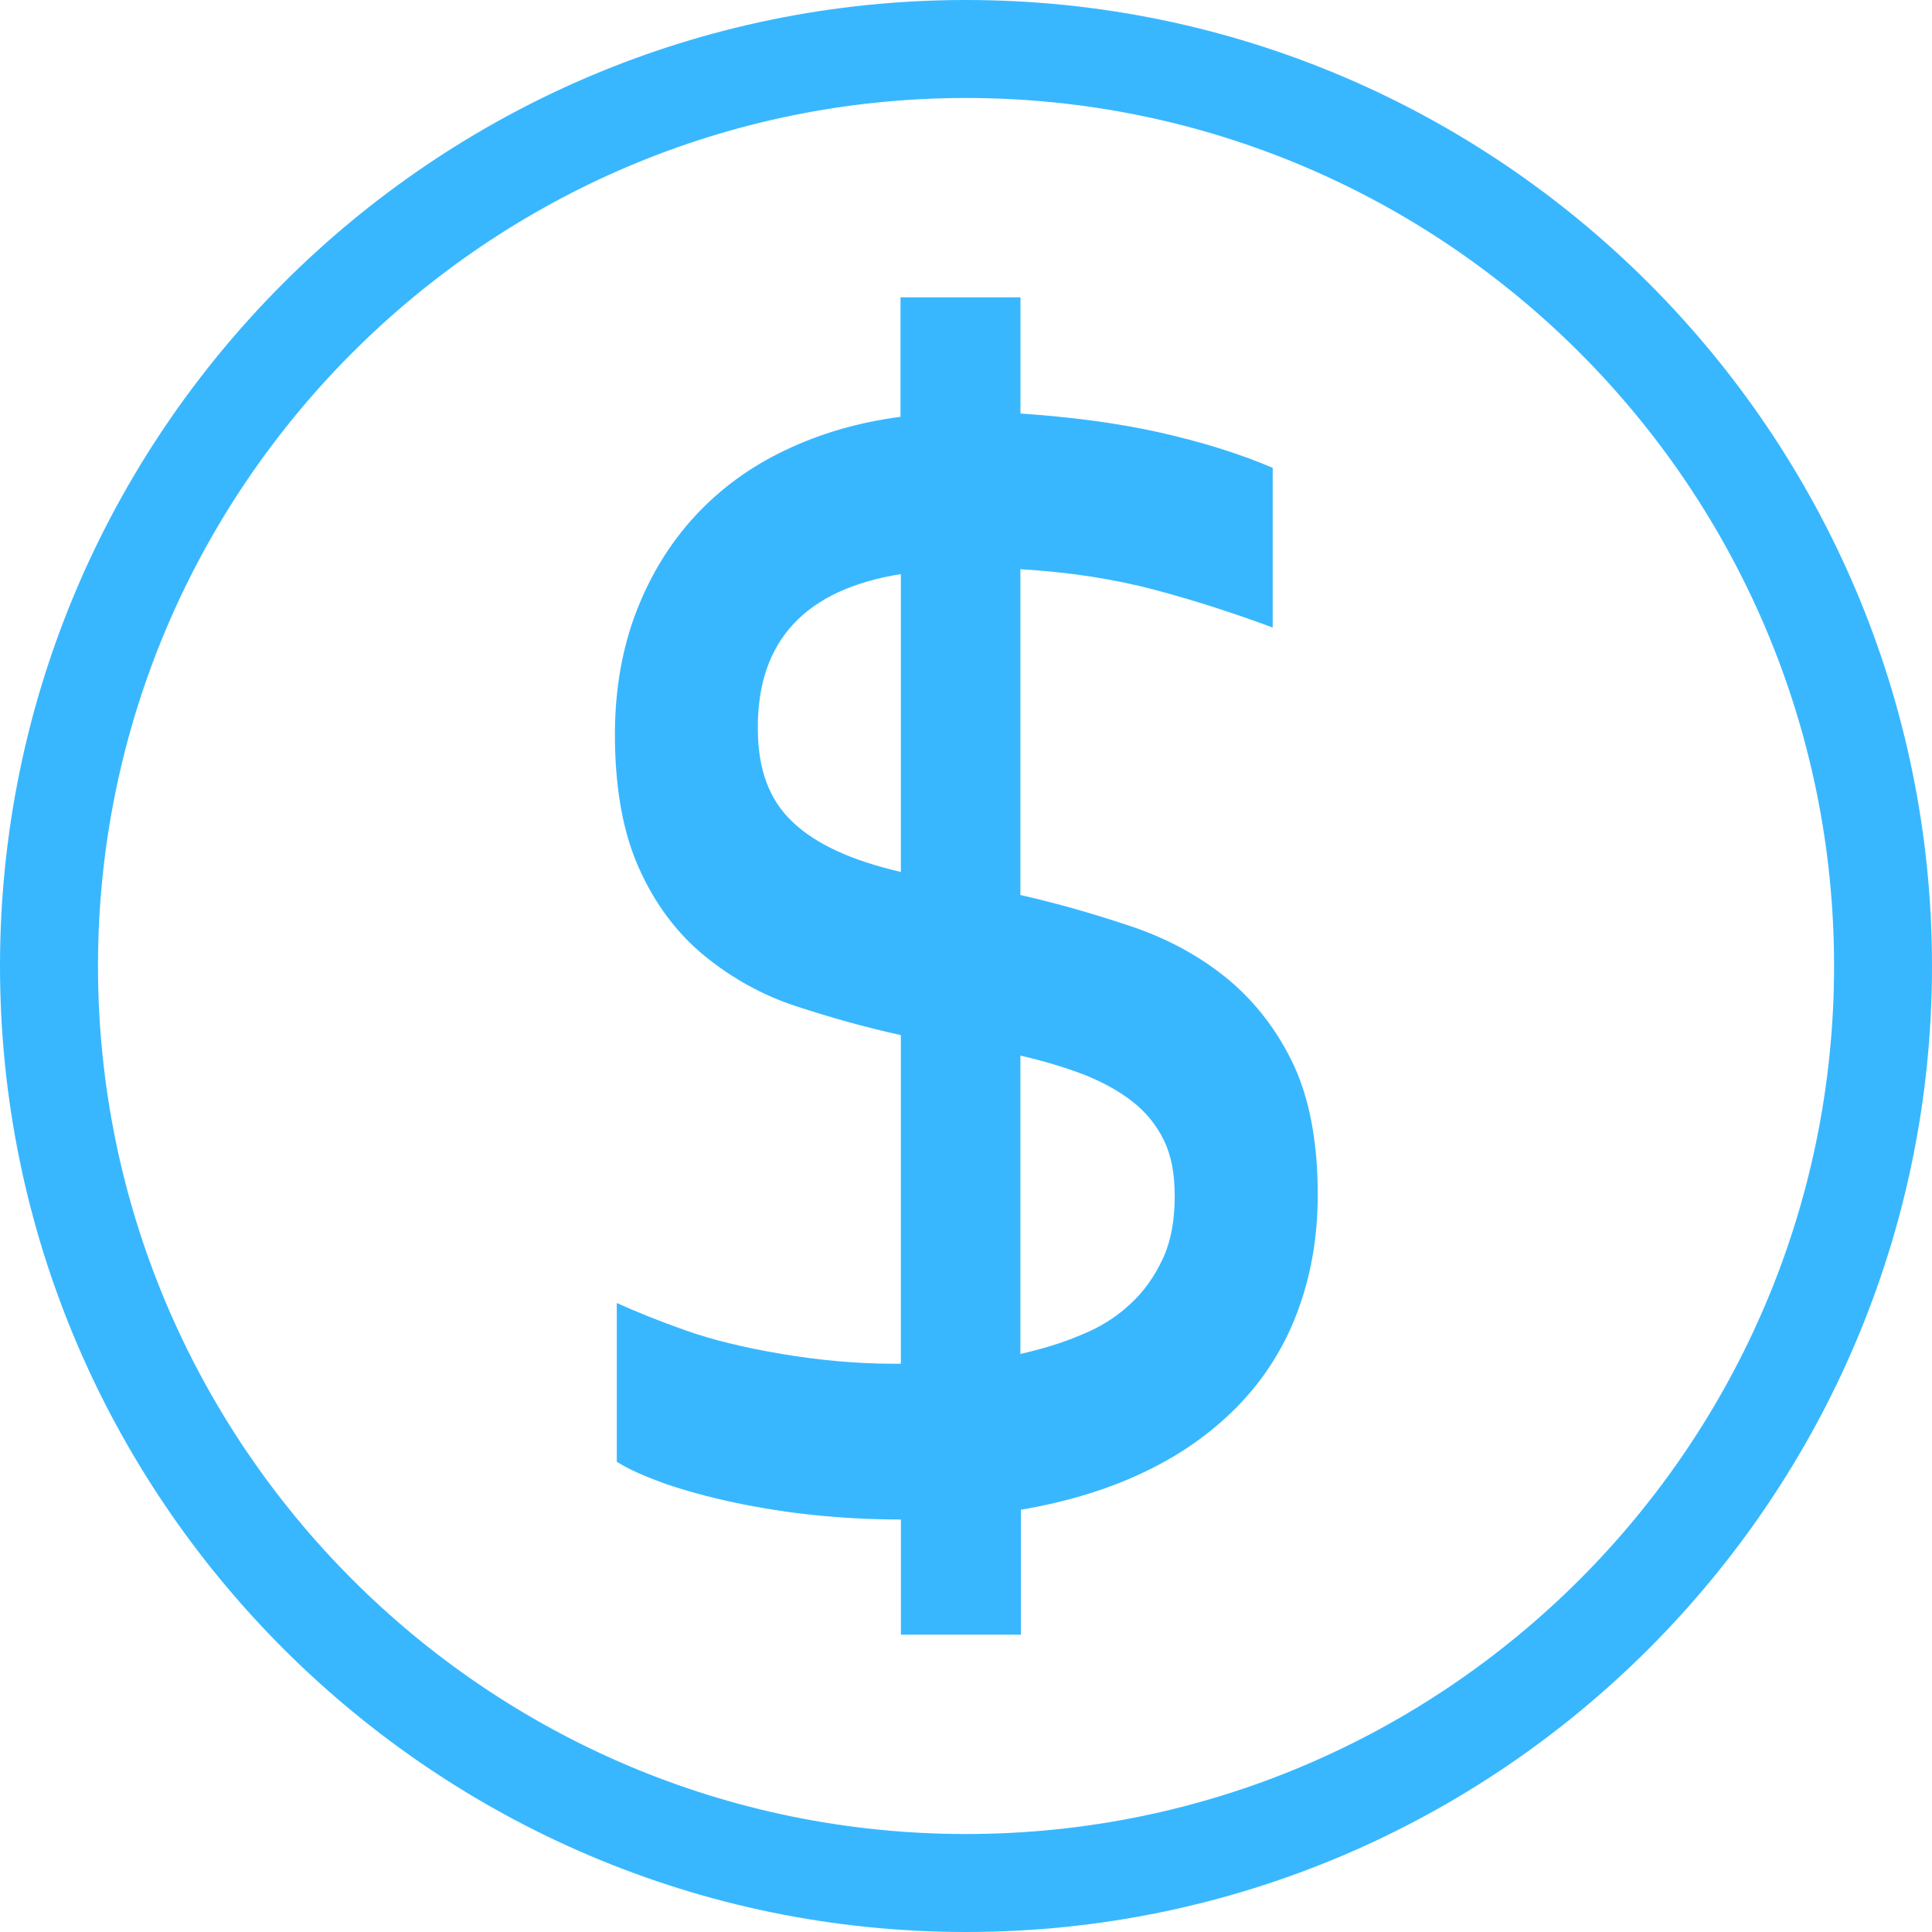 <?xml version="1.0" encoding="utf-8"?>
<!-- Generator: Adobe Illustrator 16.0.0, SVG Export Plug-In . SVG Version: 6.00 Build 0)  -->
<!DOCTYPE svg PUBLIC "-//W3C//DTD SVG 1.1//EN" "http://www.w3.org/Graphics/SVG/1.1/DTD/svg11.dtd">
<svg version="1.1" id="圖層_1" xmlns="http://www.w3.org/2000/svg" xmlns:xlink="http://www.w3.org/1999/xlink" x="0px" y="0px"
	 width="32px" height="32px" viewBox="0 0 32 32" enable-background="new 0 0 32 32" xml:space="preserve">
<g>
	<path fill="#38B7FF" d="M16,32c8.827,0,16-7.181,16-16S24.827,0,16,0C7.172,0,0,7.181,0,16S7.18,32,16,32z M16,1.623
		c7.927,0,14.378,6.45,14.378,14.377c0,7.928-6.443,14.377-14.378,14.377C8.064,30.377,1.623,23.928,1.623,16
		C1.623,8.073,8.073,1.623,16,1.623z"/>
	<path fill="#38B7FF" d="M11.667,15.83c0.447,0.365,0.949,0.649,1.518,0.836c0.567,0.186,1.144,0.348,1.736,0.479v5.443h-0.105
		c-0.625,0-1.241-0.057-1.866-0.162c-0.624-0.105-1.152-0.234-1.59-0.389c-0.438-0.154-0.82-0.309-1.144-0.455v2.629
		c0.202,0.13,0.47,0.244,0.803,0.365c0.332,0.113,0.714,0.219,1.136,0.309c0.422,0.089,0.868,0.162,1.347,0.211
		s0.949,0.072,1.42,0.072v1.907h1.987v-2.069c0.755-0.129,1.429-0.332,2.028-0.617c0.602-0.283,1.12-0.648,1.551-1.086
		c0.43-0.438,0.762-0.949,0.989-1.541c0.228-0.594,0.349-1.25,0.349-1.973c0-0.9-0.146-1.639-0.43-2.215s-0.666-1.047-1.127-1.412
		c-0.463-0.365-0.99-0.641-1.583-0.835c-0.585-0.195-1.177-0.365-1.785-0.503V9.428c0.812,0.048,1.55,0.162,2.224,0.341
		c0.673,0.179,1.322,0.39,1.955,0.625V7.749c-0.568-0.243-1.209-0.438-1.898-0.592c-0.697-0.154-1.453-0.251-2.28-0.308V4.925
		h-1.987v1.979c-0.689,0.089-1.331,0.276-1.907,0.552c-0.584,0.276-1.079,0.641-1.493,1.088c-0.413,0.446-0.738,0.973-0.974,1.582
		c-0.234,0.608-0.356,1.29-0.356,2.037c0,0.9,0.138,1.647,0.405,2.231C10.856,14.986,11.221,15.464,11.667,15.83z M16.9,17.484
		c0.39,0.09,0.739,0.195,1.056,0.316c0.308,0.123,0.575,0.268,0.803,0.447c0.227,0.178,0.396,0.389,0.52,0.641
		c0.121,0.252,0.178,0.551,0.178,0.925c0,0.405-0.064,0.755-0.203,1.047c-0.137,0.292-0.316,0.544-0.551,0.755
		c-0.228,0.211-0.504,0.381-0.813,0.502c-0.308,0.131-0.641,0.229-0.989,0.309V17.484z M14.921,9.509v4.933
		c-0.812-0.187-1.412-0.462-1.793-0.828c-0.39-0.365-0.576-0.877-0.576-1.55C12.544,10.613,13.339,9.761,14.921,9.509z"/>
</g>
</svg>
